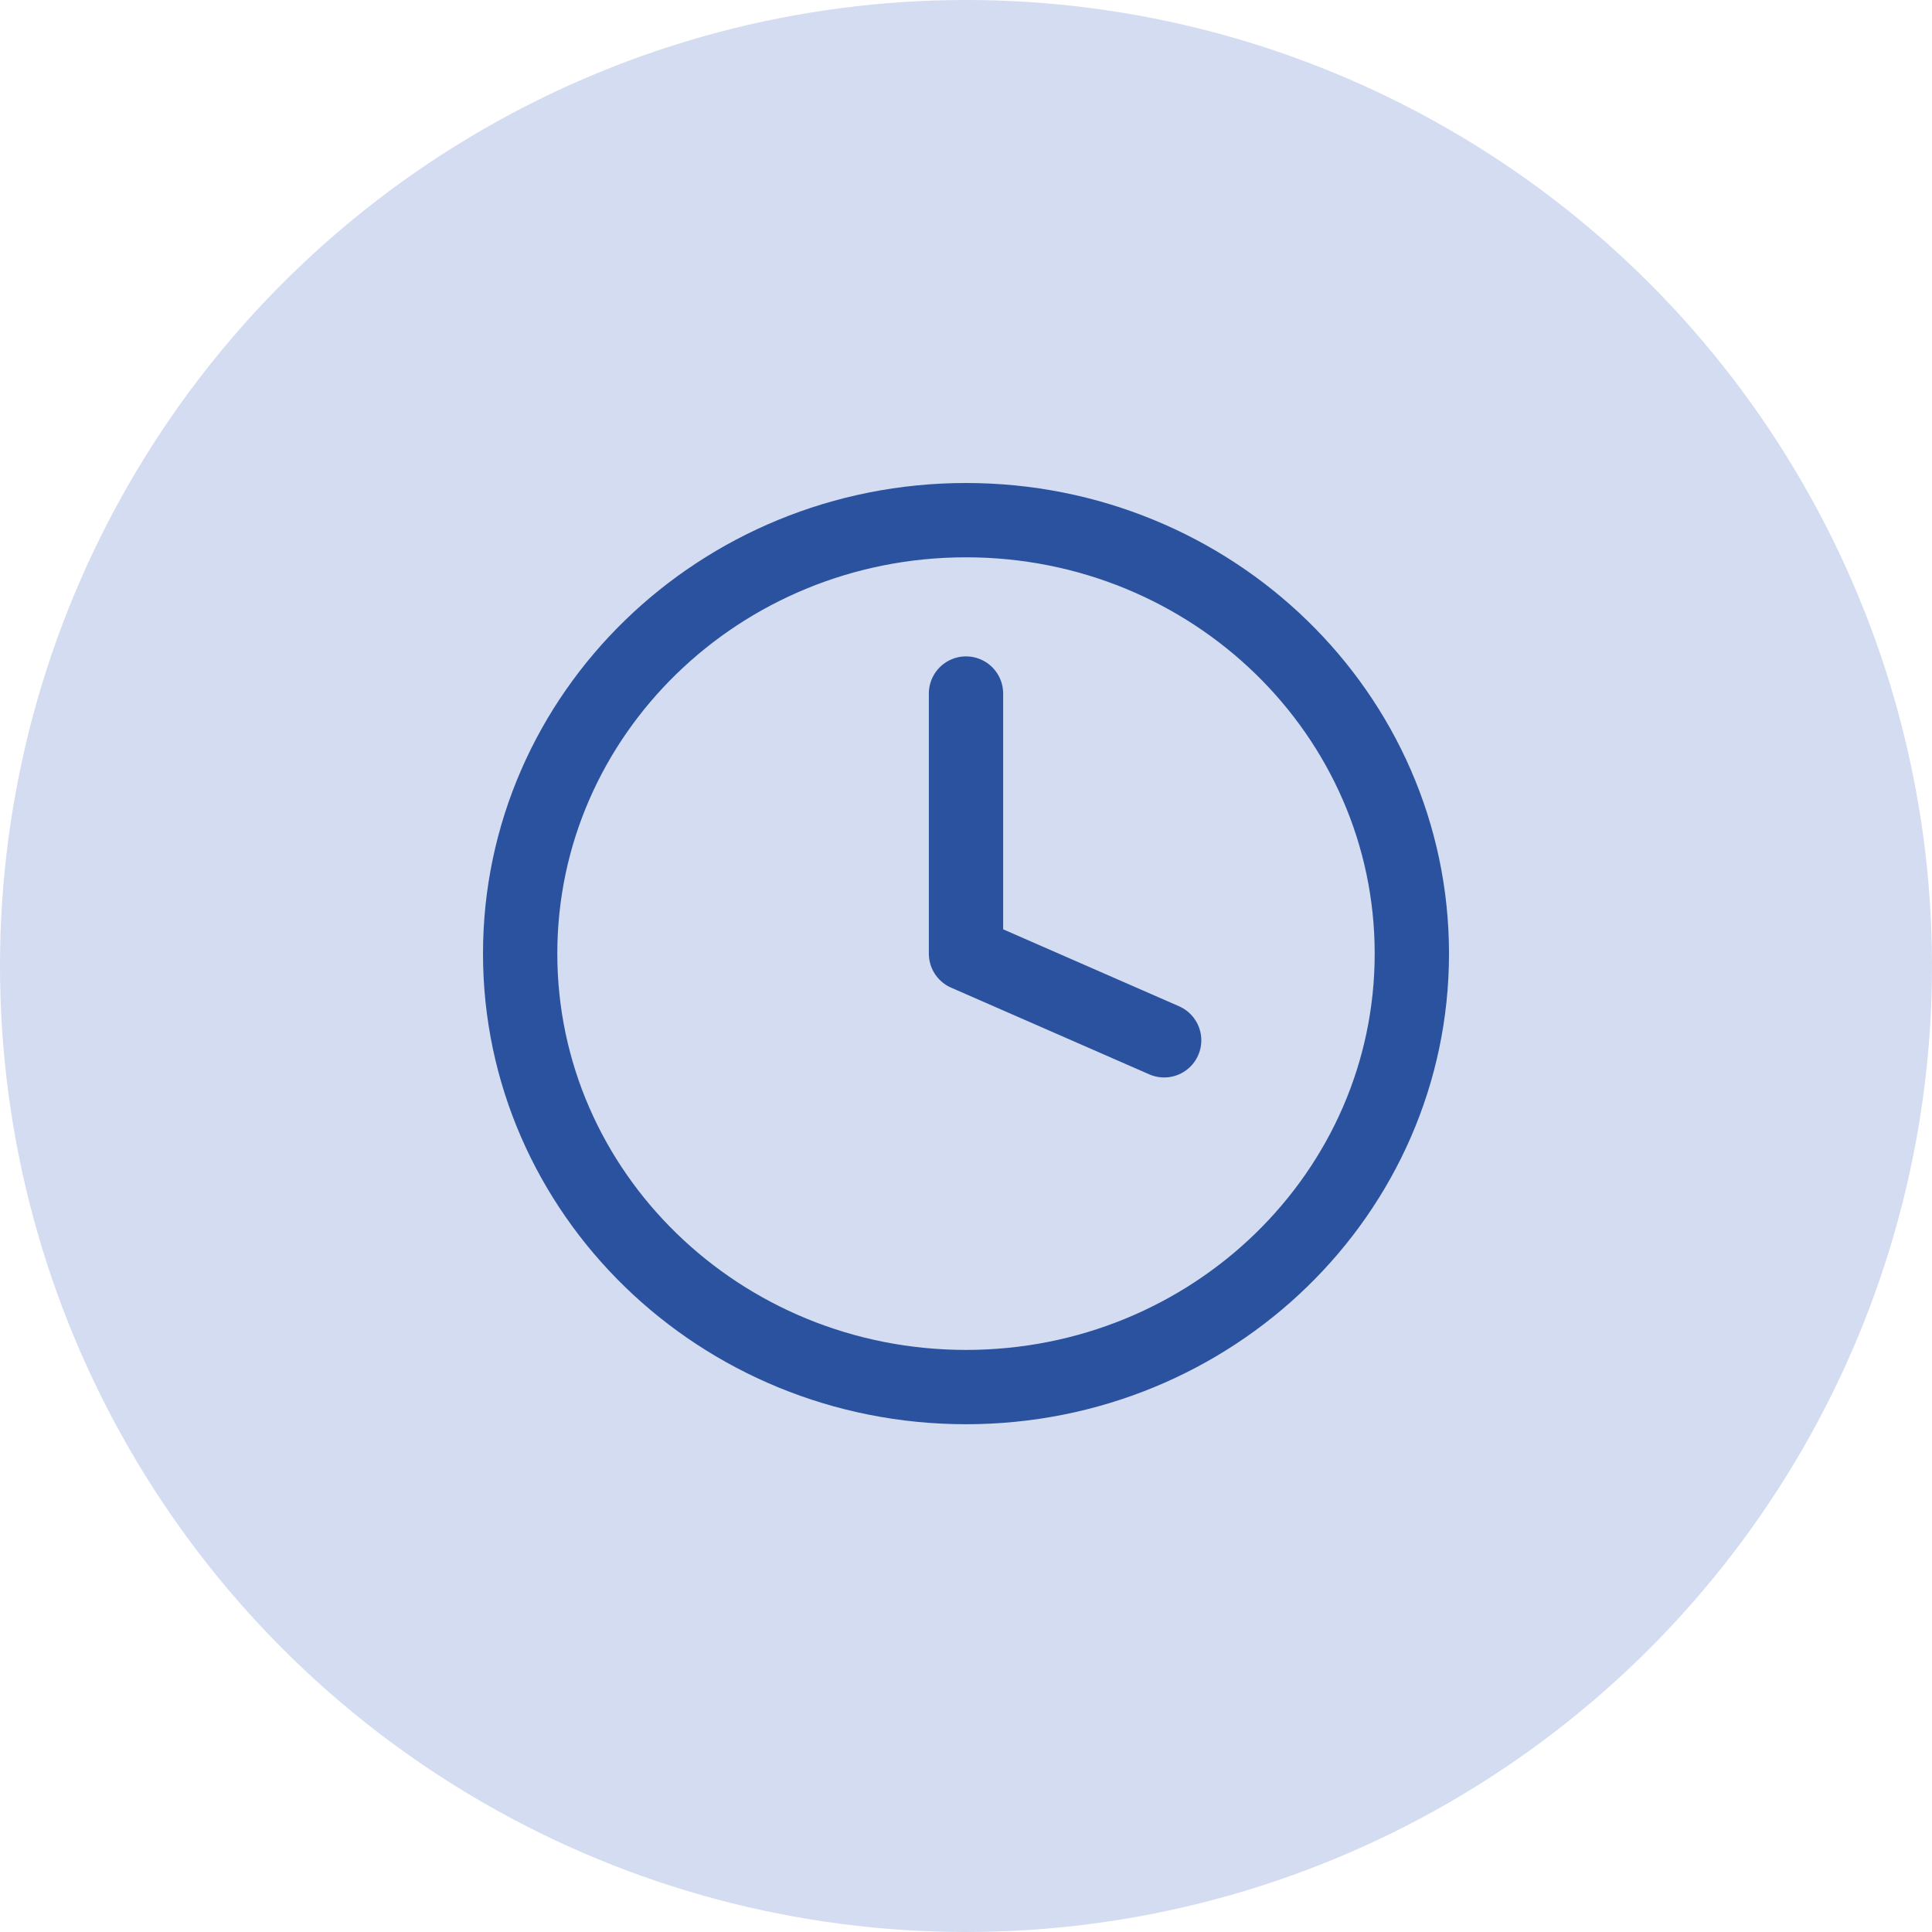 <?xml version="1.0" encoding="UTF-8"?> <svg xmlns="http://www.w3.org/2000/svg" width="78" height="78" viewBox="0 0 78 78" fill="none"><circle cx="39" cy="39" r="39" fill="#D3DCF1"></circle><path d="M39 56C48.941 56 57 48.165 57 38.5C57 28.835 48.941 21 39 21C29.059 21 21 28.835 21 38.5C21 48.165 29.059 56 39 56Z" fill="#D3DCF1" stroke="#2B529F" stroke-width="3" stroke-linecap="round" stroke-linejoin="round"></path><path d="M39 28V38.5L47 42" fill="#D3DCF1"></path><path d="M39 28V38.5L47 42" stroke="#2B529F" stroke-width="3" stroke-linecap="round" stroke-linejoin="round"></path></svg> 